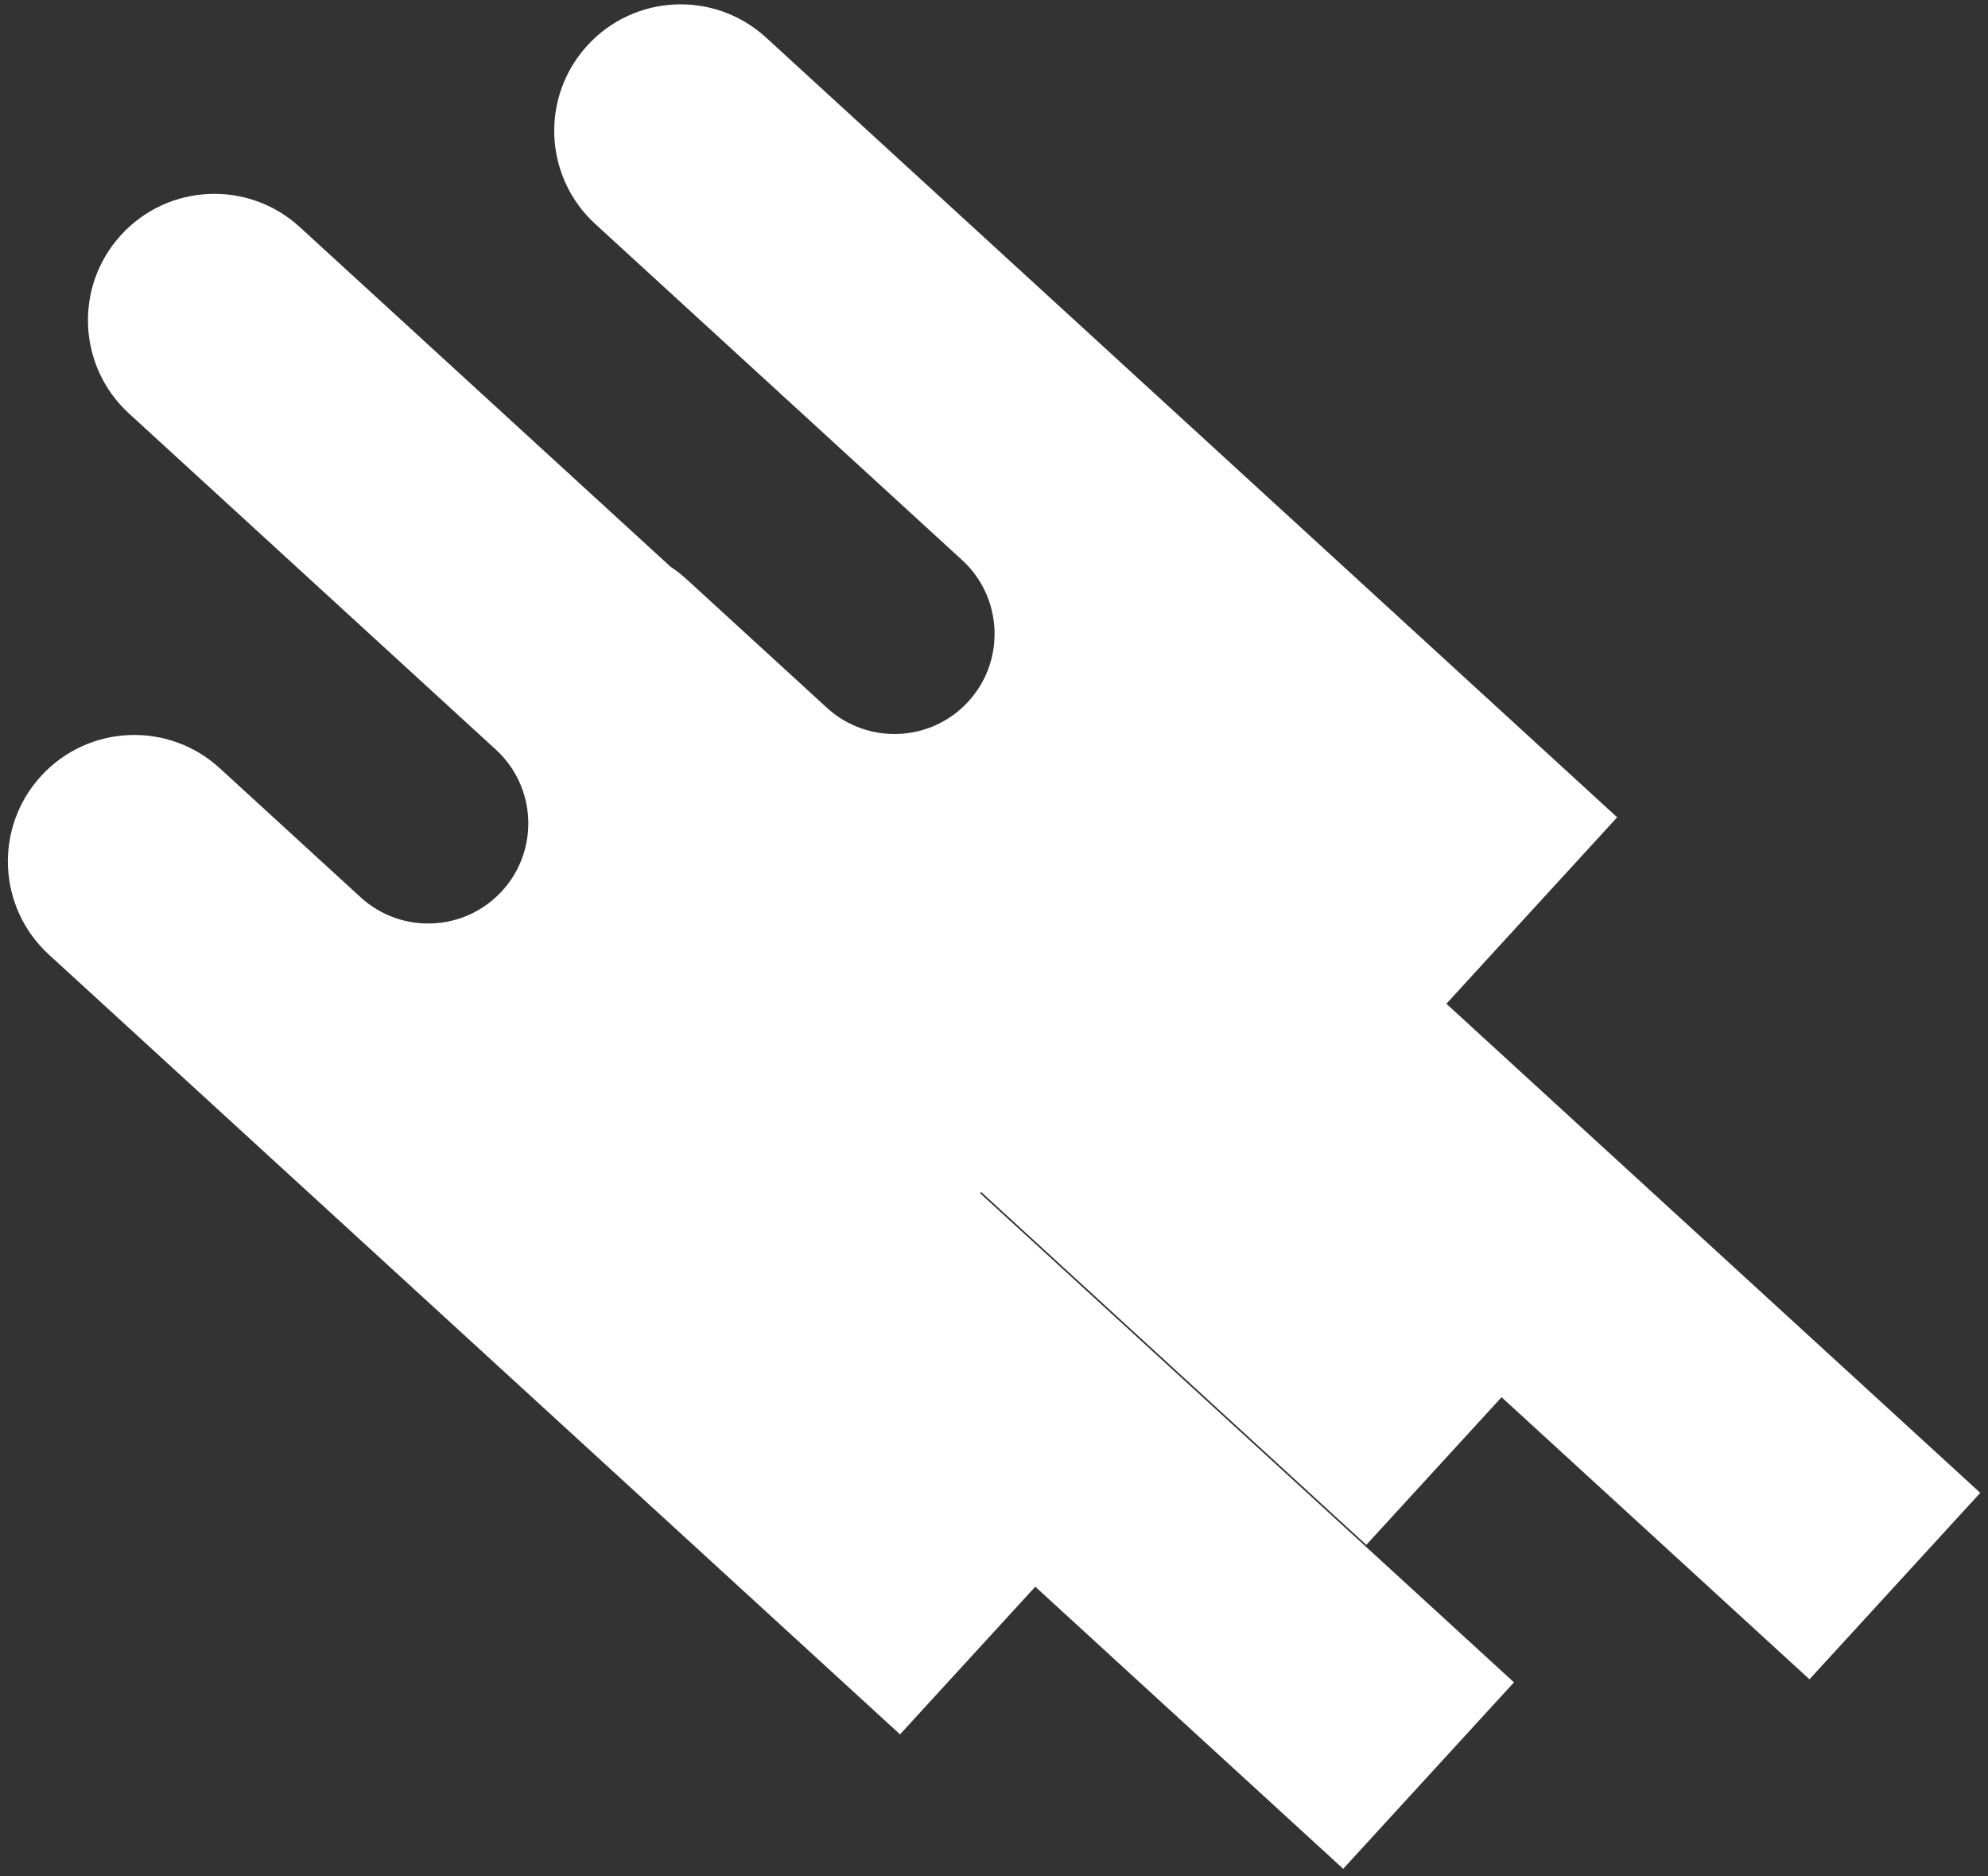 <svg width="195" height="184" viewBox="0 0 195 184" fill="none" xmlns="http://www.w3.org/2000/svg">
<rect x="0" y="0" width="195" height="184" fill="#333333" stroke="none"/>
<path d="M141.873 98.45L194.241 146.423L177.489 164.71L147.286 137.041L134.02 151.523L96.244 116.918L96.136 117.036L148.504 165.009L131.752 183.296L101.549 155.628L88.283 170.11L4.798 93.631C-0.253 89.003 -0.596 81.162 4.031 76.111C8.658 71.06 16.499 70.717 21.55 75.344L35.368 88.003C39.365 91.664 45.581 91.391 49.243 87.395C52.904 83.398 52.632 77.182 48.635 73.521L12.652 40.557C7.601 35.93 7.257 28.088 11.884 23.037C16.511 17.986 24.353 17.643 29.404 22.27L65.771 55.585C66.295 55.93 66.808 56.318 67.287 56.758L81.105 69.416C85.102 73.077 91.319 72.805 94.98 68.809C98.641 64.812 98.368 58.596 94.372 54.934L58.389 21.97C53.337 17.343 52.994 9.502 57.621 4.451C62.248 -0.6 70.09 -0.944 75.141 3.684L158.625 80.163L141.873 98.45Z" fill="white"/>
</svg>
